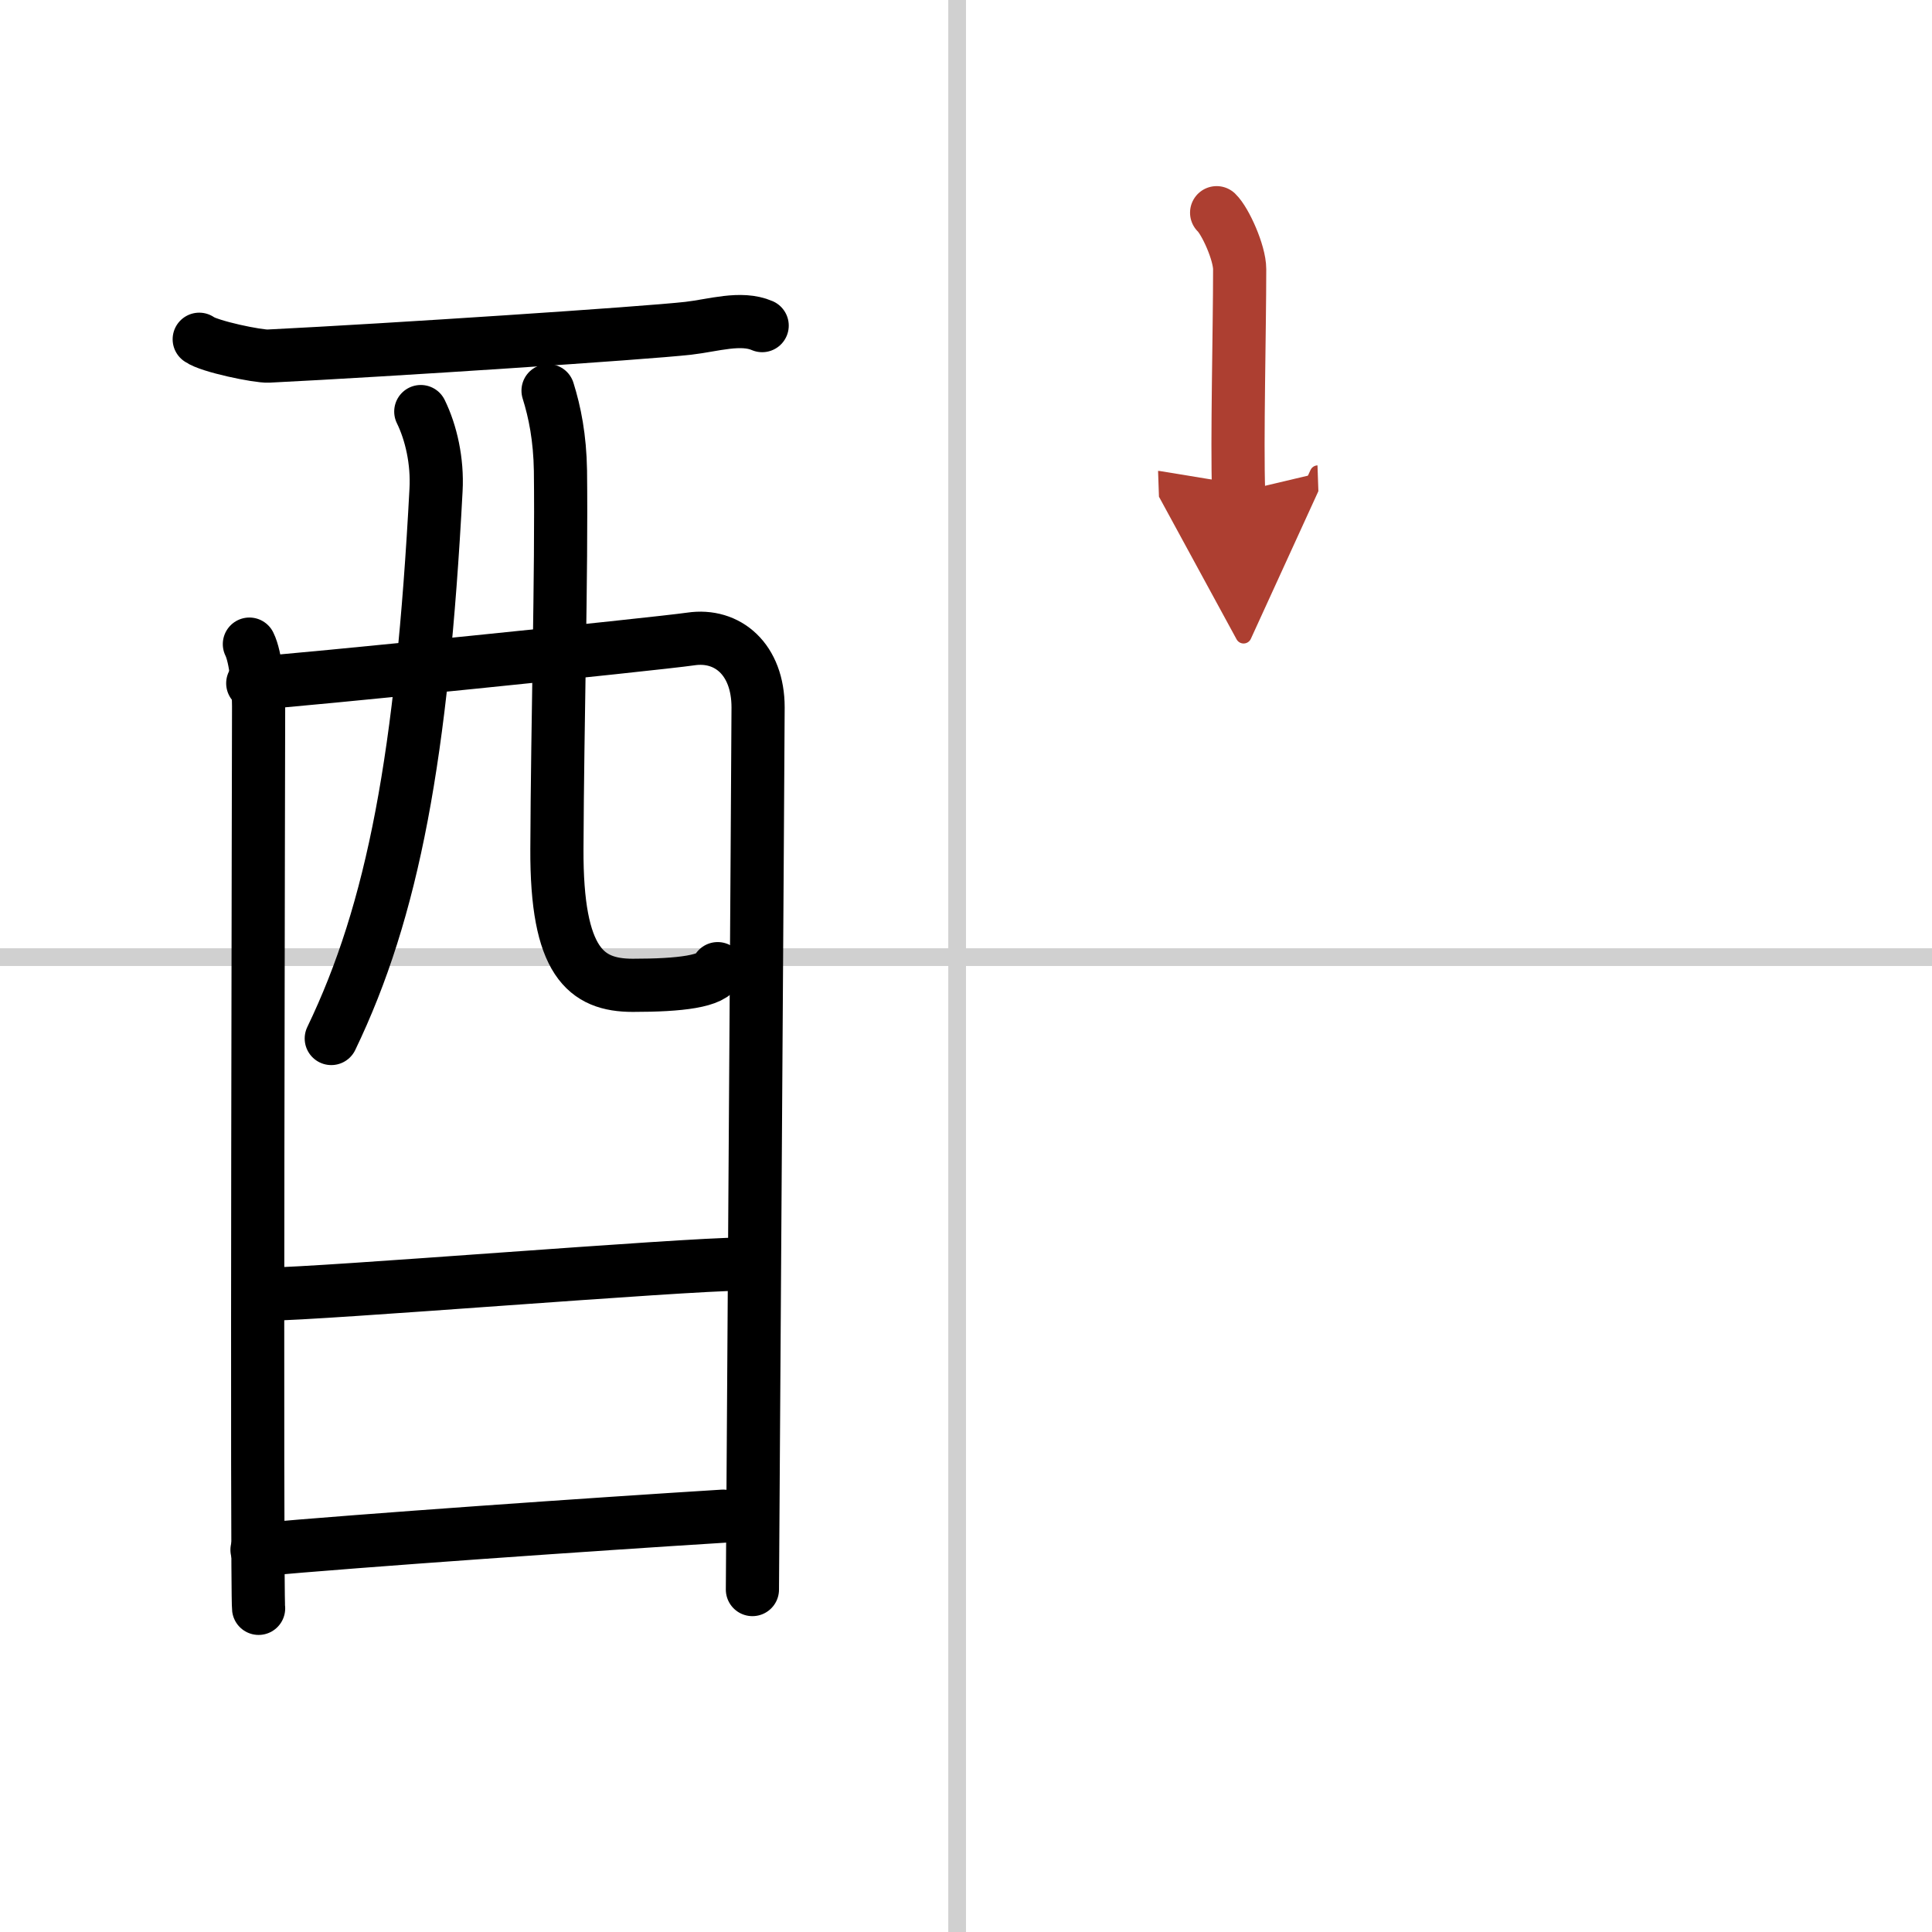 <svg width="400" height="400" viewBox="0 0 109 109" xmlns="http://www.w3.org/2000/svg"><defs><marker id="a" markerWidth="4" orient="auto" refX="1" refY="5" viewBox="0 0 10 10"><polyline points="0 0 10 5 0 10 1 5" fill="#ad3f31" stroke="#ad3f31"/></marker></defs><g fill="none" stroke="#000" stroke-linecap="round" stroke-linejoin="round" stroke-width="3"><rect width="100%" height="100%" fill="#fff" stroke="#fff"/><line x1="54" x2="54" y2="109" stroke="#d0d0d0" stroke-width="1"/><line x2="109" y1="54" y2="54" stroke="#d0d0d0" stroke-width="1"/><path d="m11.24 19.14c0.55 0.41 3.33 0.98 3.9 0.95 6.86-0.34 21.24-1.29 23.7-1.57 1.4-0.16 2.96-0.67 4.16-0.15"/><path d="m14.07 36.34c0.37 0.74 0.52 2.52 0.52 3.51s-0.12 49.91 0 50.89"/><path d="m14.26 38.55c2.21-0.12 22.71-2.21 24.71-2.5 2.08-0.31 3.8 1.15 3.8 3.86 0 1.51-0.32 49.05-0.32 49.77"/><path d="m23.74 23.22c0.58 1.18 0.95 2.8 0.86 4.42-0.79 14.98-2.42 23.7-5.91 30.95"/><path d="m30.92 22.04c0.38 1.21 0.67 2.65 0.7 4.52 0.07 5.94-0.17 14-0.2 21.34-0.03 6.37 1.63 7.69 4.28 7.69 2.68 0 4.53-0.22 4.79-0.94"/><path d="m15.13 73.01c2.86 0 23.45-1.69 26.68-1.69"/><path d="m14.5 87.44c5.82-0.53 19.05-1.45 26.3-1.9"/><path d="m68.64 12c0.49 0.47 1.3 2.26 1.3 3.19 0 3.41-0.16 9.69-0.06 12.57" marker-end="url(#a)" stroke="#ad3f31"/></g></svg>
